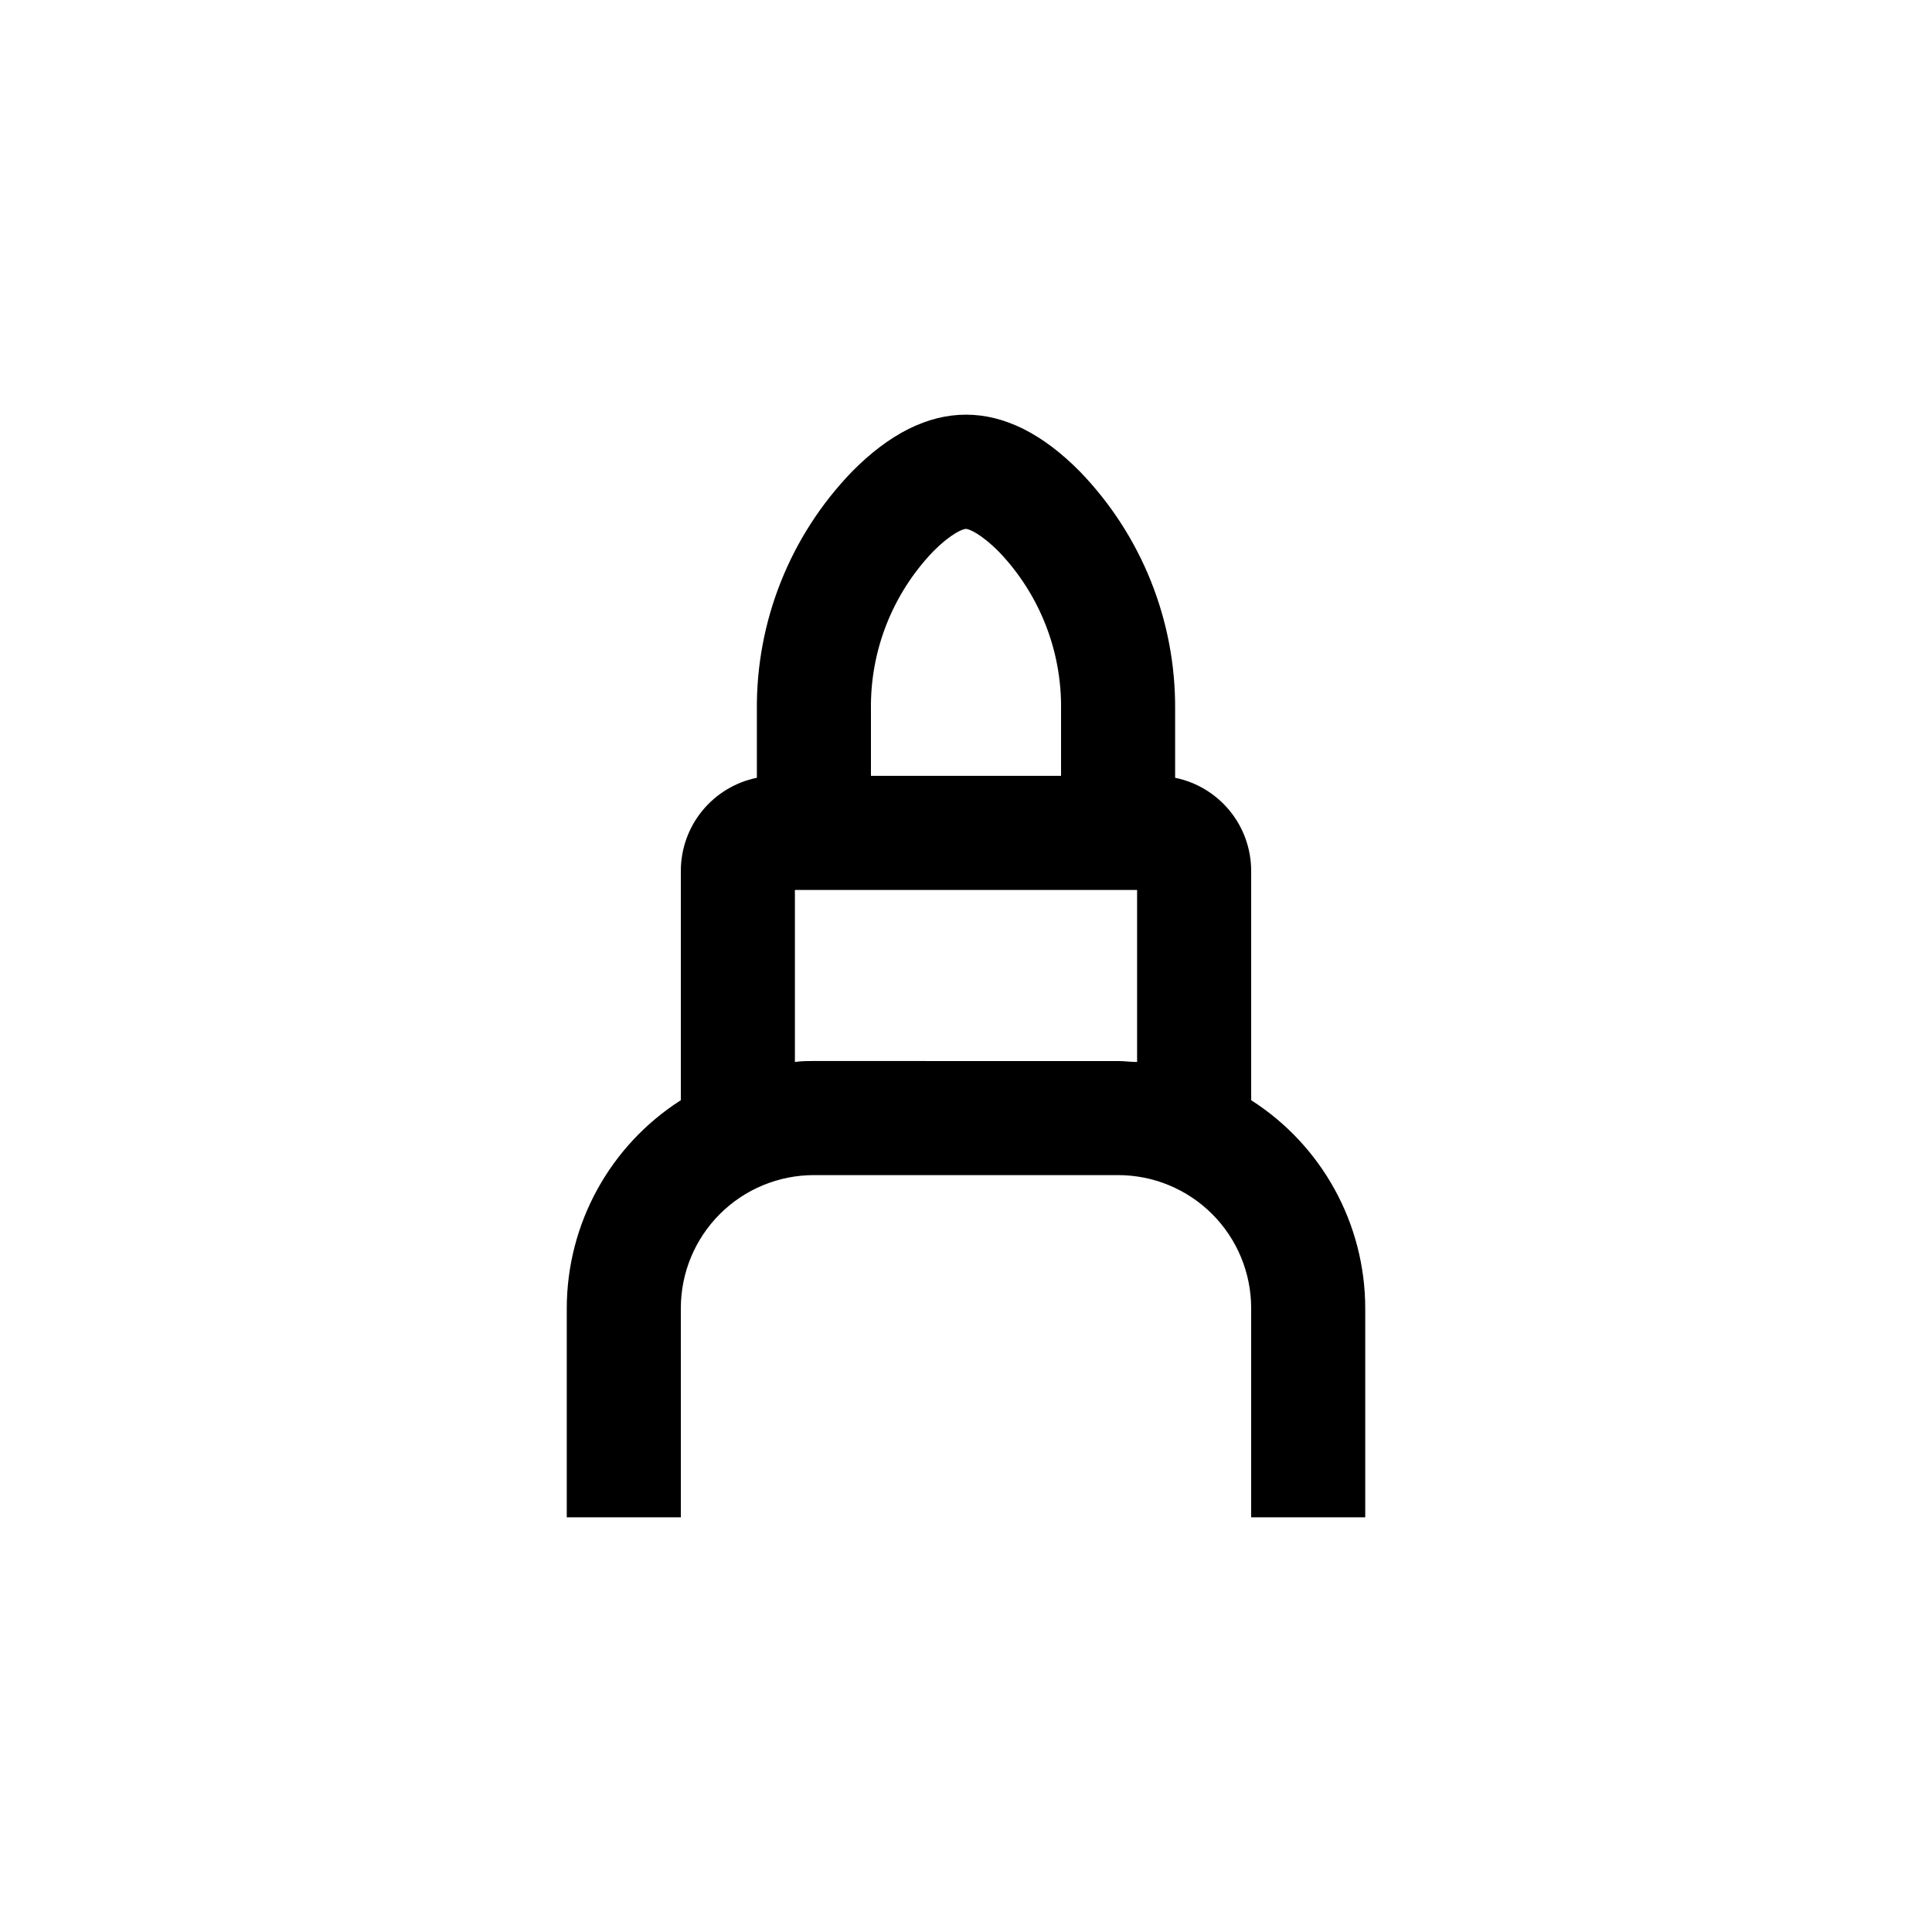 <?xml version="1.0" encoding="UTF-8"?>
<!-- Uploaded to: SVG Repo, www.svgrepo.com, Generator: SVG Repo Mixer Tools -->
<svg fill="#000000" width="800px" height="800px" version="1.1" viewBox="144 144 512 512" xmlns="http://www.w3.org/2000/svg">
 <path d="m505.8 546.1v-55.418c-0.023-22.324-11.418-43.098-30.227-55.117v-60.758c0-5.809-2.004-11.438-5.676-15.938-3.672-4.496-8.789-7.59-14.477-8.75v-18.035c0.191-23.516-8.852-46.164-25.191-63.078-19.848-20.152-40.605-20.152-60.457 0-16.398 16.977-25.449 39.727-25.191 63.328v17.785c-5.688 1.16-10.801 4.254-14.477 8.75-3.672 4.5-5.676 10.129-5.676 15.938v60.758c-18.809 12.02-30.203 32.793-30.227 55.117v55.418h30.23l-0.004-55.418c0-9.352 3.719-18.324 10.332-24.938 6.613-6.613 15.582-10.328 24.938-10.328h80.609c9.352 0 18.32 3.715 24.938 10.328 6.613 6.613 10.328 15.586 10.328 24.938v55.418zm-130.99-214.02c-0.23-15.594 5.688-30.652 16.473-41.918 5.039-5.039 8.012-5.996 8.715-5.996 0.707 0 3.777 1.109 8.715 6.047h0.004c10.773 11.254 16.691 26.289 16.473 41.867v17.531h-50.379zm-15.113 93.102c-1.715 0-3.375 0-5.039 0.25v-45.59h90.684v45.594c-1.664 0-3.324-0.25-5.039-0.25z"/>
</svg>